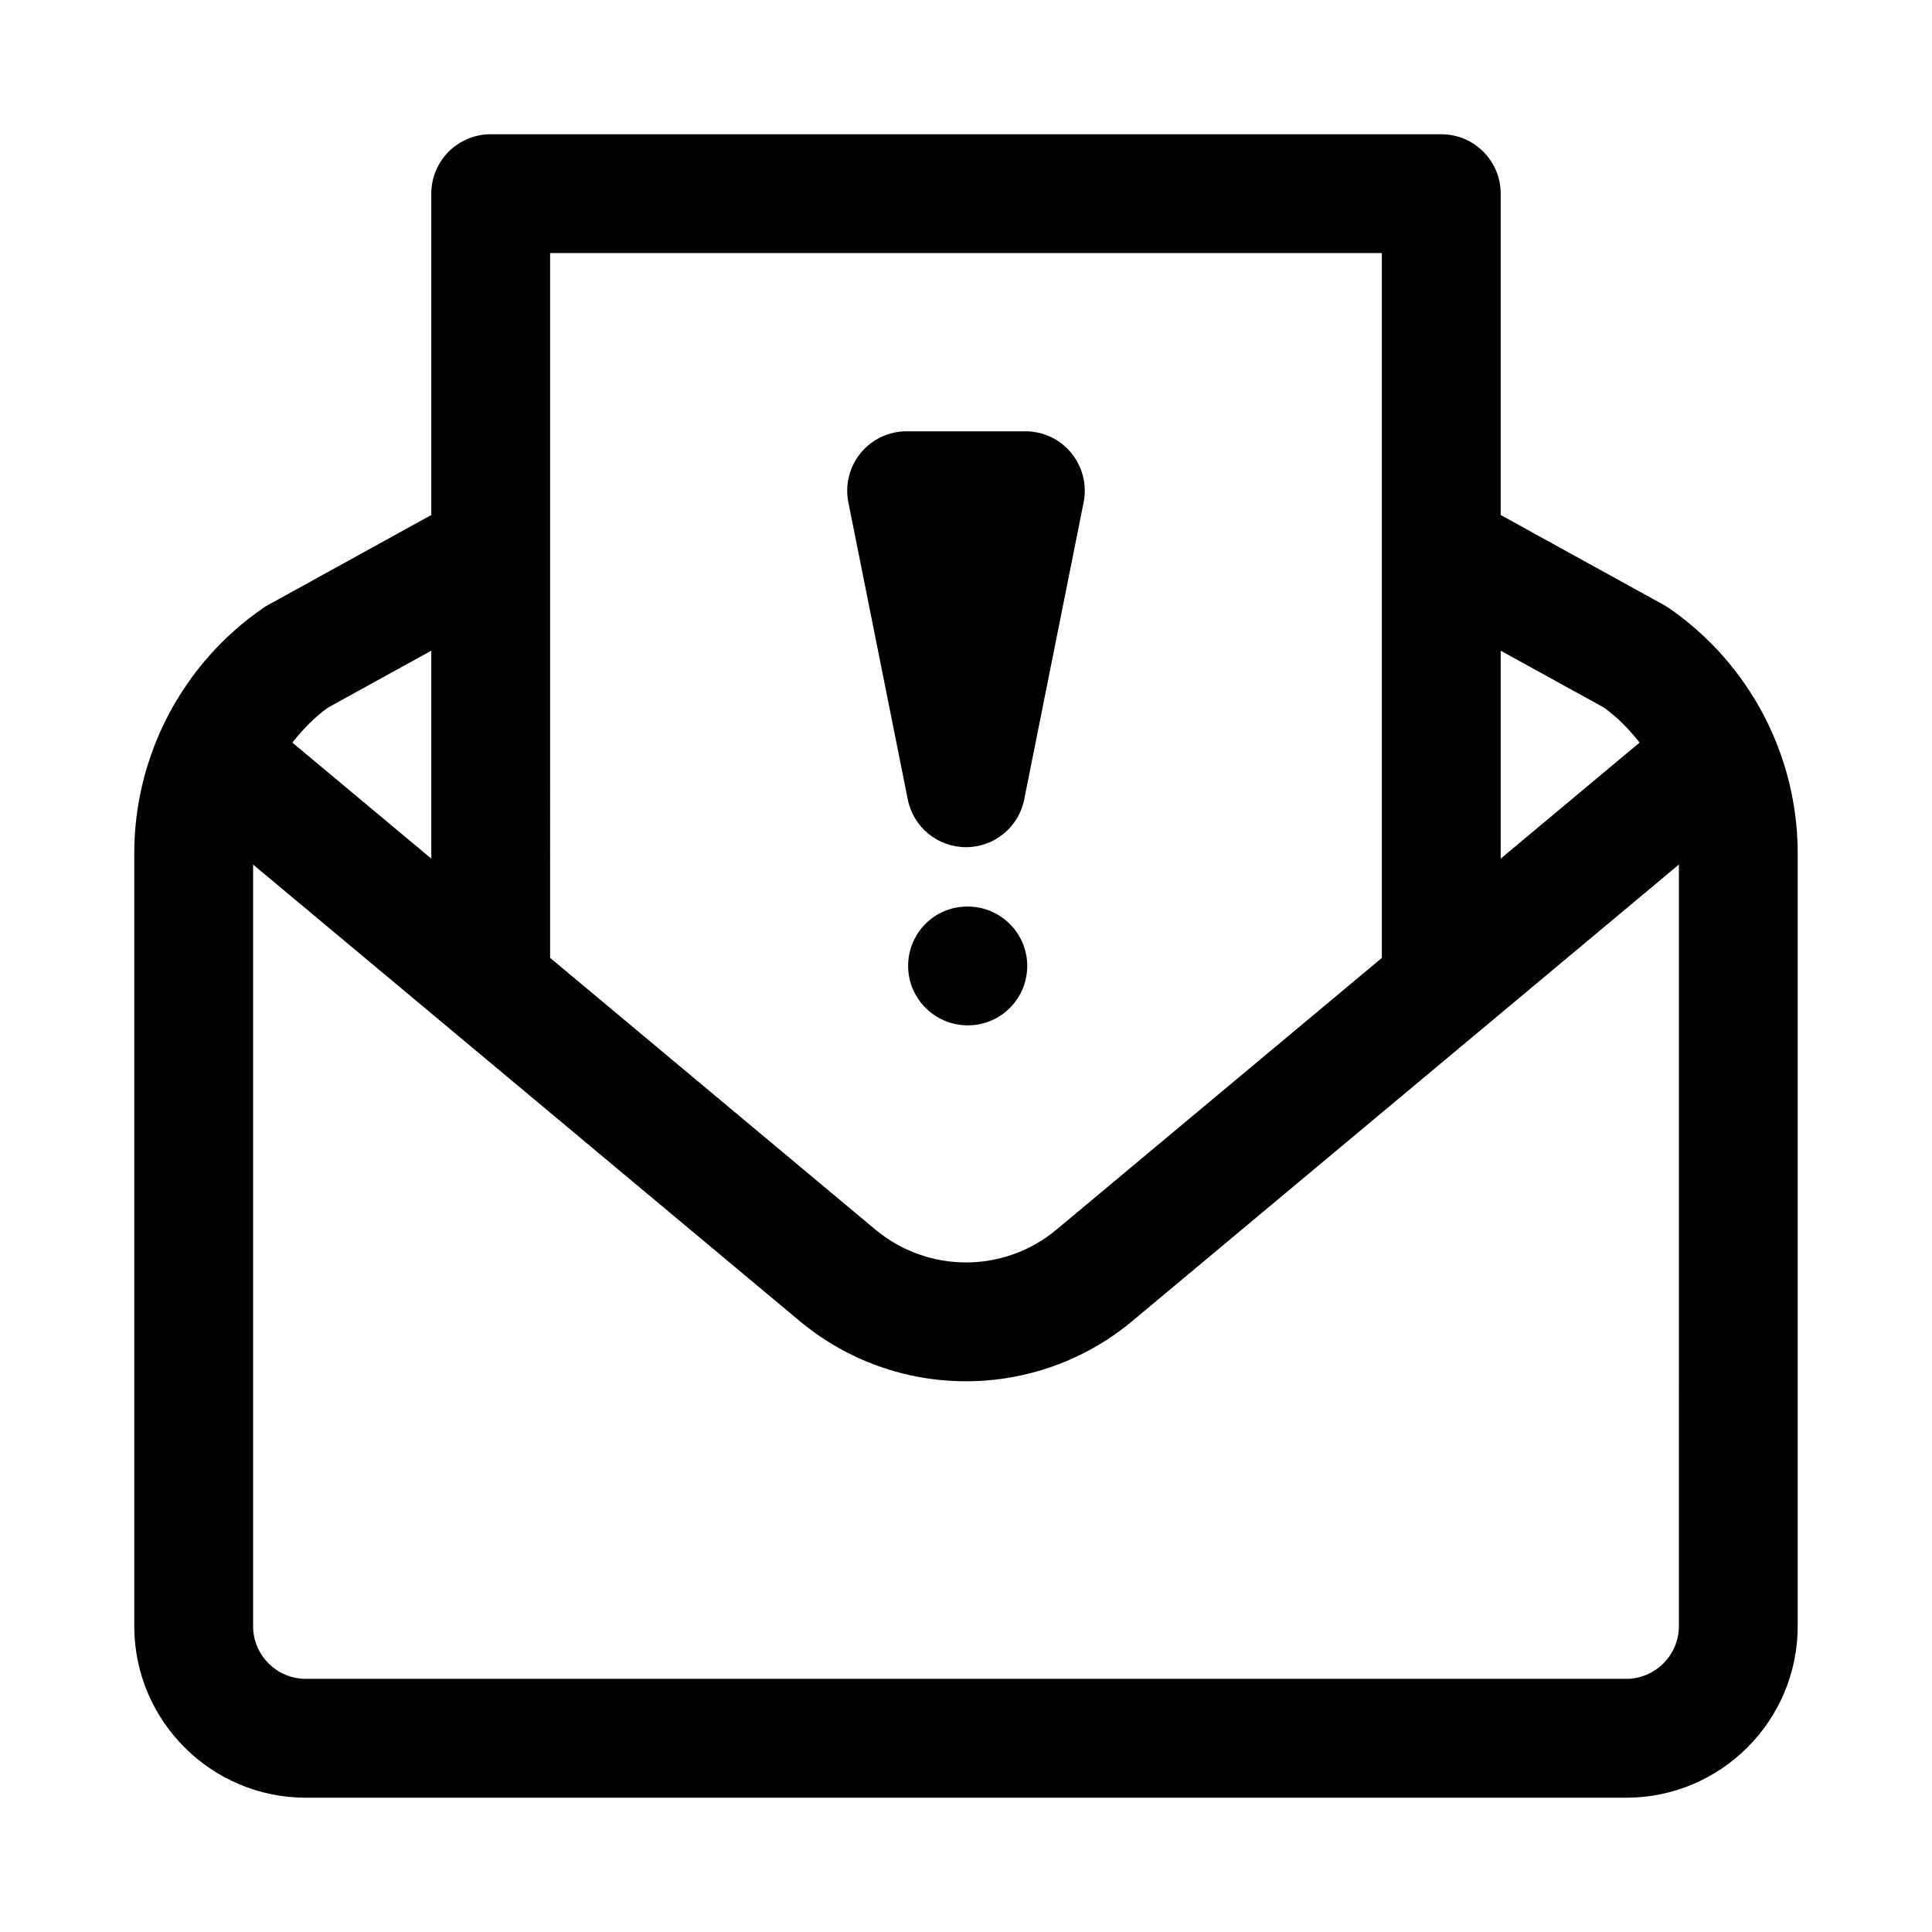 <?xml version="1.0" encoding="UTF-8"?>
<!-- Uploaded to: SVG Repo, www.svgrepo.com, Generator: SVG Repo Mixer Tools -->
<svg fill="#000000" width="800px" height="800px" version="1.1" viewBox="144 144 512 512" xmlns="http://www.w3.org/2000/svg">
 <g>
  <path d="m400 368.51c7.512 0 13.965-5.289 15.43-12.66l15.742-78.719c0.93-4.629-0.285-9.43-3.258-13.066-2.992-3.656-7.449-5.766-12.172-5.766h-31.488c-4.723 0-9.18 2.109-12.172 5.762-2.977 3.637-4.188 8.438-3.258 13.066l15.742 78.719c1.469 7.371 7.922 12.664 15.434 12.664z"/>
  <path d="m400.47 384.25h-0.16c-8.691 0-15.648 7.055-15.648 15.742 0 8.691 7.117 15.742 15.824 15.742 8.691 0 15.742-7.055 15.742-15.742s-7.07-15.742-15.758-15.742z"/>
  <path d="m586.36 305.2c-0.441-0.301-0.898-0.582-1.371-0.852l-43.293-23.867v-85.16c0-8.691-7.039-15.742-15.742-15.742h-251.91c-8.707 0-15.746 7.055-15.746 15.742v85.16l-43.293 23.867c-0.473 0.254-0.93 0.539-1.371 0.852-21.316 14.754-34.055 39.047-34.055 64.977v204.75c0 25.098 20.387 45.484 45.469 45.484h349.91c25.066 0 45.453-20.387 45.453-45.469v-204.77c0-25.93-12.734-50.223-34.055-64.977zm-44.664 11.242 27.348 15.066c3.668 2.629 6.738 5.824 9.461 9.289l-36.809 30.75zm-251.91-105.38h220.42v186.79l-86.23 72.012c-13.902 11.602-34.07 11.586-47.973 0l-86.215-72.016zm-58.836 120.44 27.348-15.066v55.105l-36.824-30.75c2.738-3.449 5.809-6.66 9.477-9.289zm357.97 243.43c0 7.715-6.266 13.98-13.98 13.98h-349.89c-7.715 0-13.98-6.266-13.98-13.98v-201.82l144.77 120.91c12.801 10.691 28.48 16.027 44.16 16.027 15.68 0 31.363-5.336 44.16-16.027l144.77-120.91z"/>
 </g>
</svg>